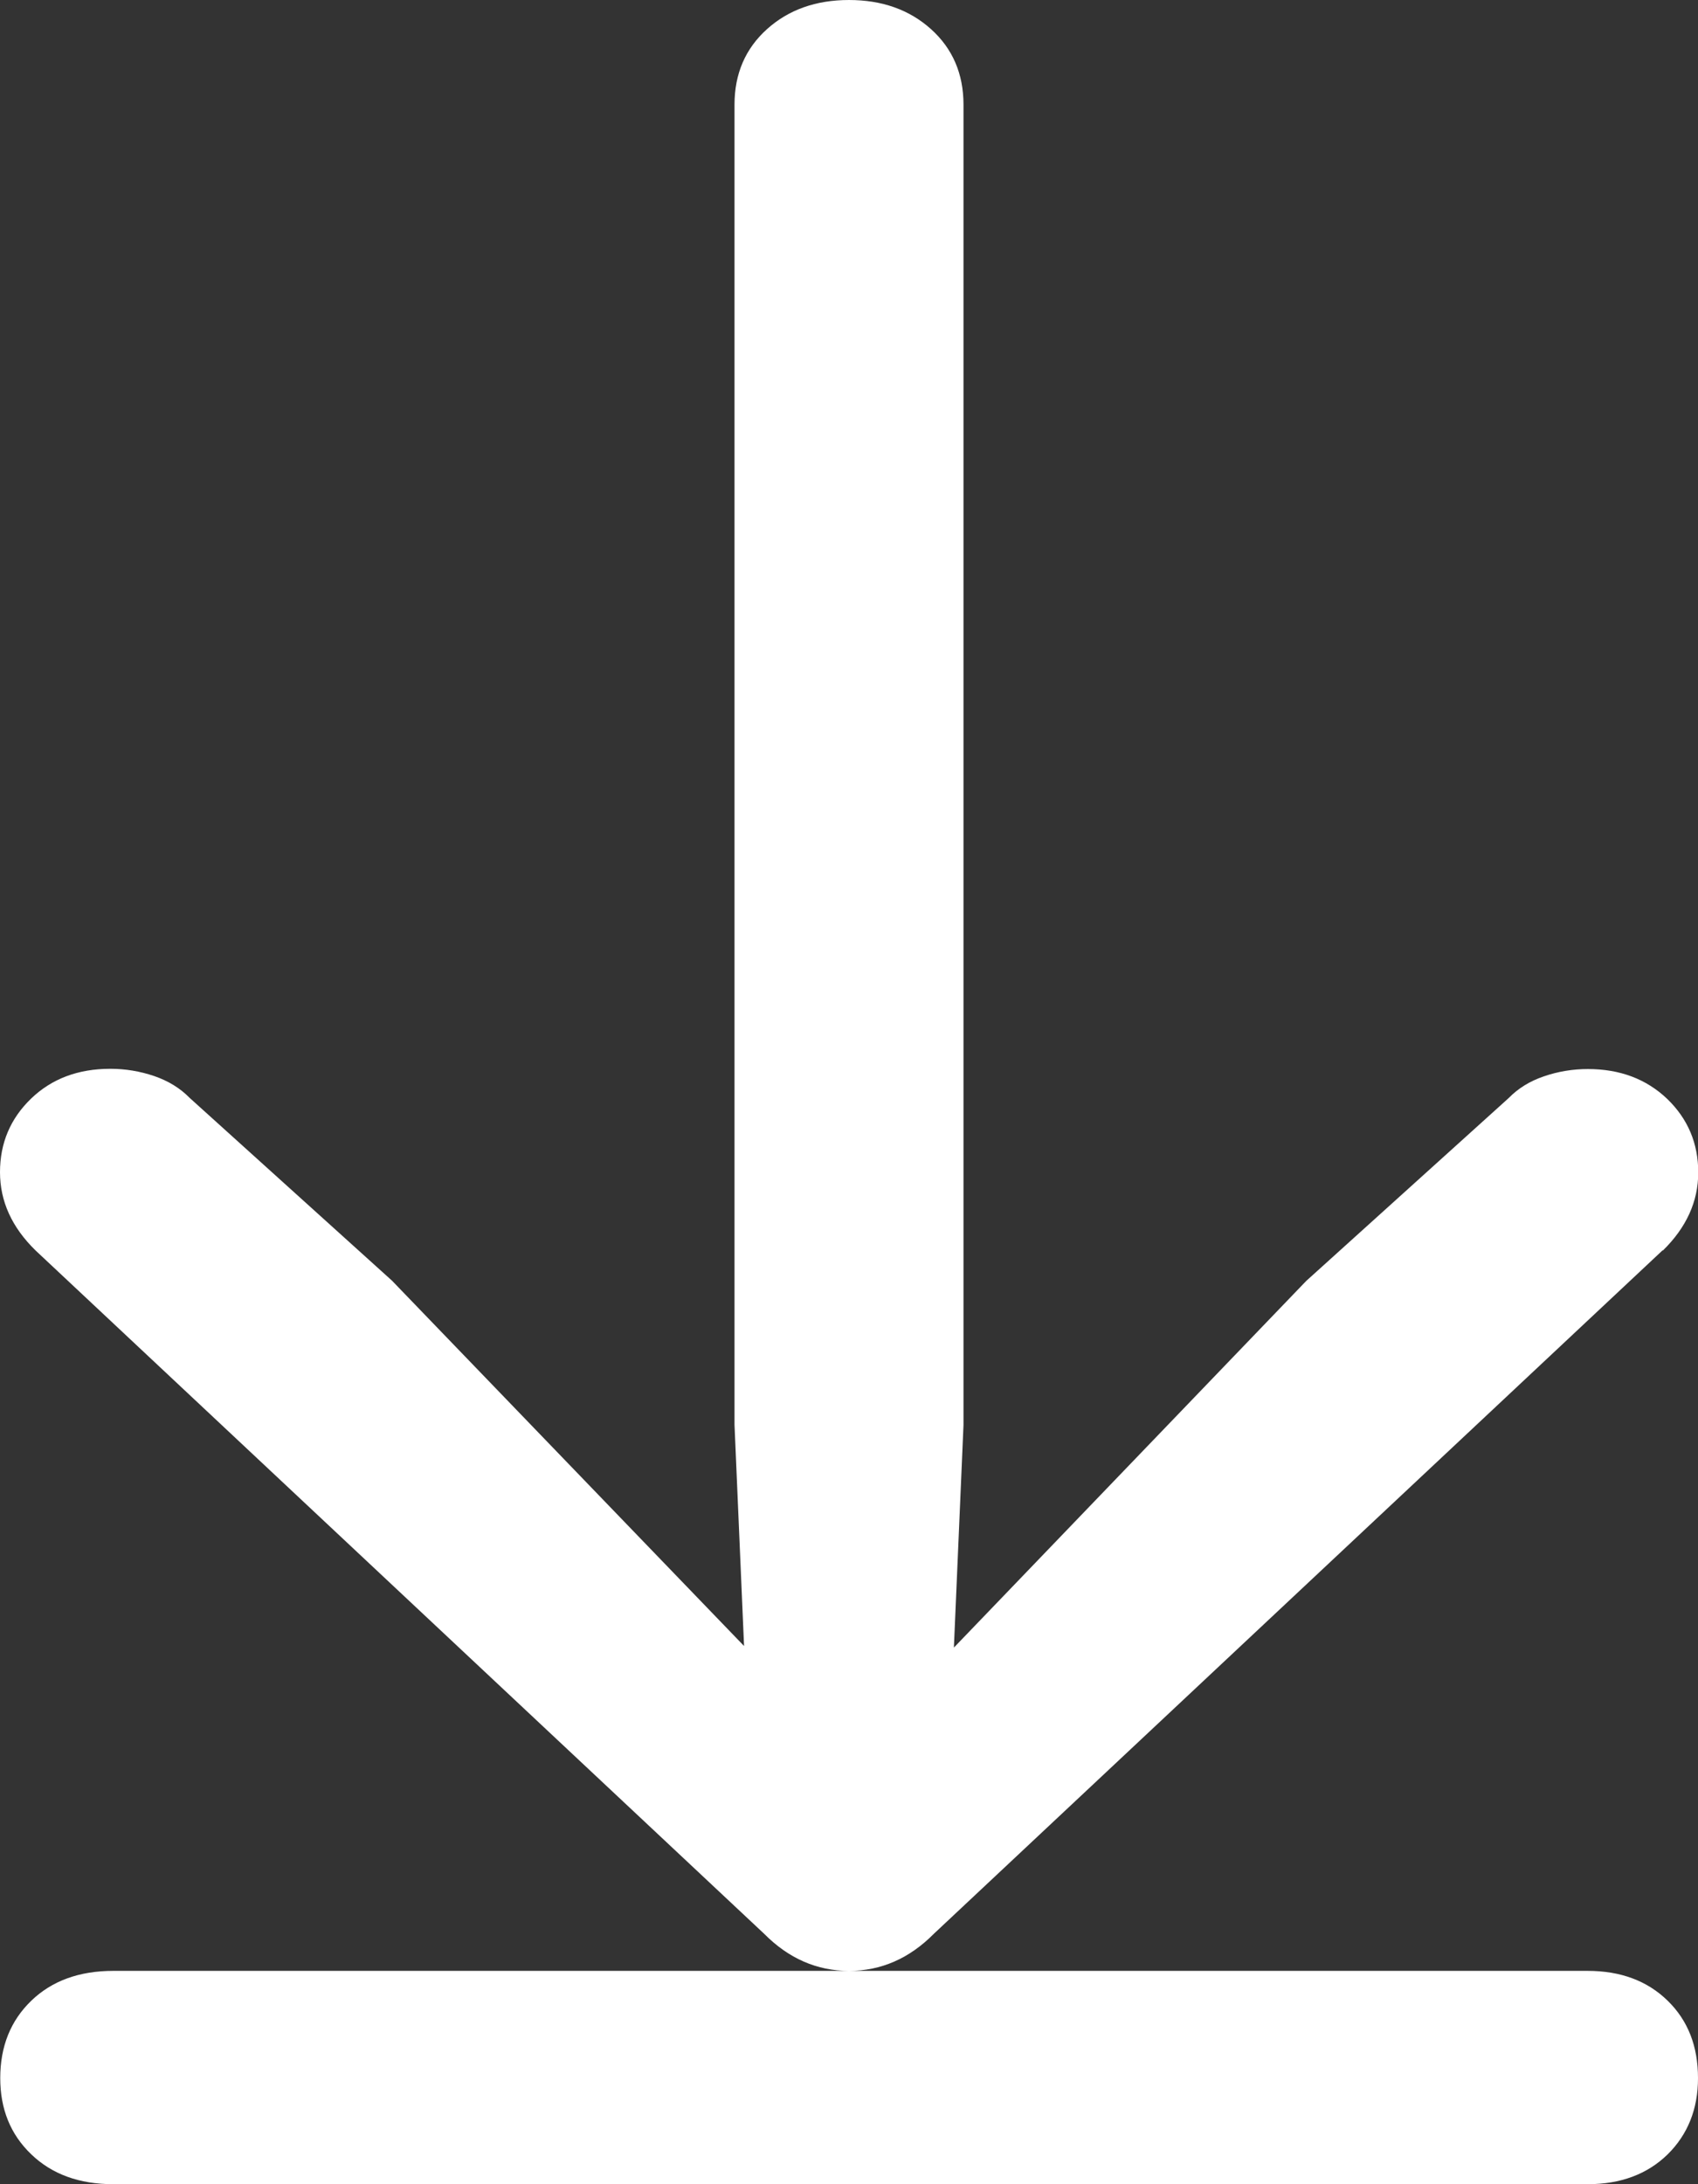 <?xml version="1.0" encoding="UTF-8"?><svg id="a" xmlns="http://www.w3.org/2000/svg" viewBox="0 0 7 9"><rect x="0" y="0" width="7" height="9" fill="#333333" stroke="none"/><defs><style>.b{fill:#fff;stroke-width:0px;}</style></defs><path class="b" d="M6.854,5.152l-3.004,2.816c-.101.102-.218.153-.35.153-.132,0-.249-.051-.35-.153L.146,5.152c-.097-.095-.146-.202-.146-.322s.043-.221.128-.303c.085-.082.194-.123.327-.123.062,0,.122.01.181.03.058.02.107.05.146.09l.834.753,1.773,1.839-.303.098-.058-1.343V.431c0-.127.045-.231.134-.311.089-.08.202-.12.338-.12.136,0,.249.04.338.12.089.08.134.184.134.311v5.441l-.058,1.343-.297-.098,1.768-1.839.834-.753c.039-.04.087-.07.146-.09.058-.02.119-.03.181-.03.132,0,.241.041.327.123.085.082.128.183.128.303s-.049.227-.146.322h0ZM6.875,8.877c-.084.082-.194.123-.33.123H.467c-.14,0-.253-.041-.338-.123-.086-.082-.128-.187-.128-.314,0-.131.043-.237.128-.319.085-.082.198-.123.338-.123h6.078c.136,0,.246.041.33.123.084.082.125.188.125.319,0,.127-.042.232-.125.314Z"/></svg>